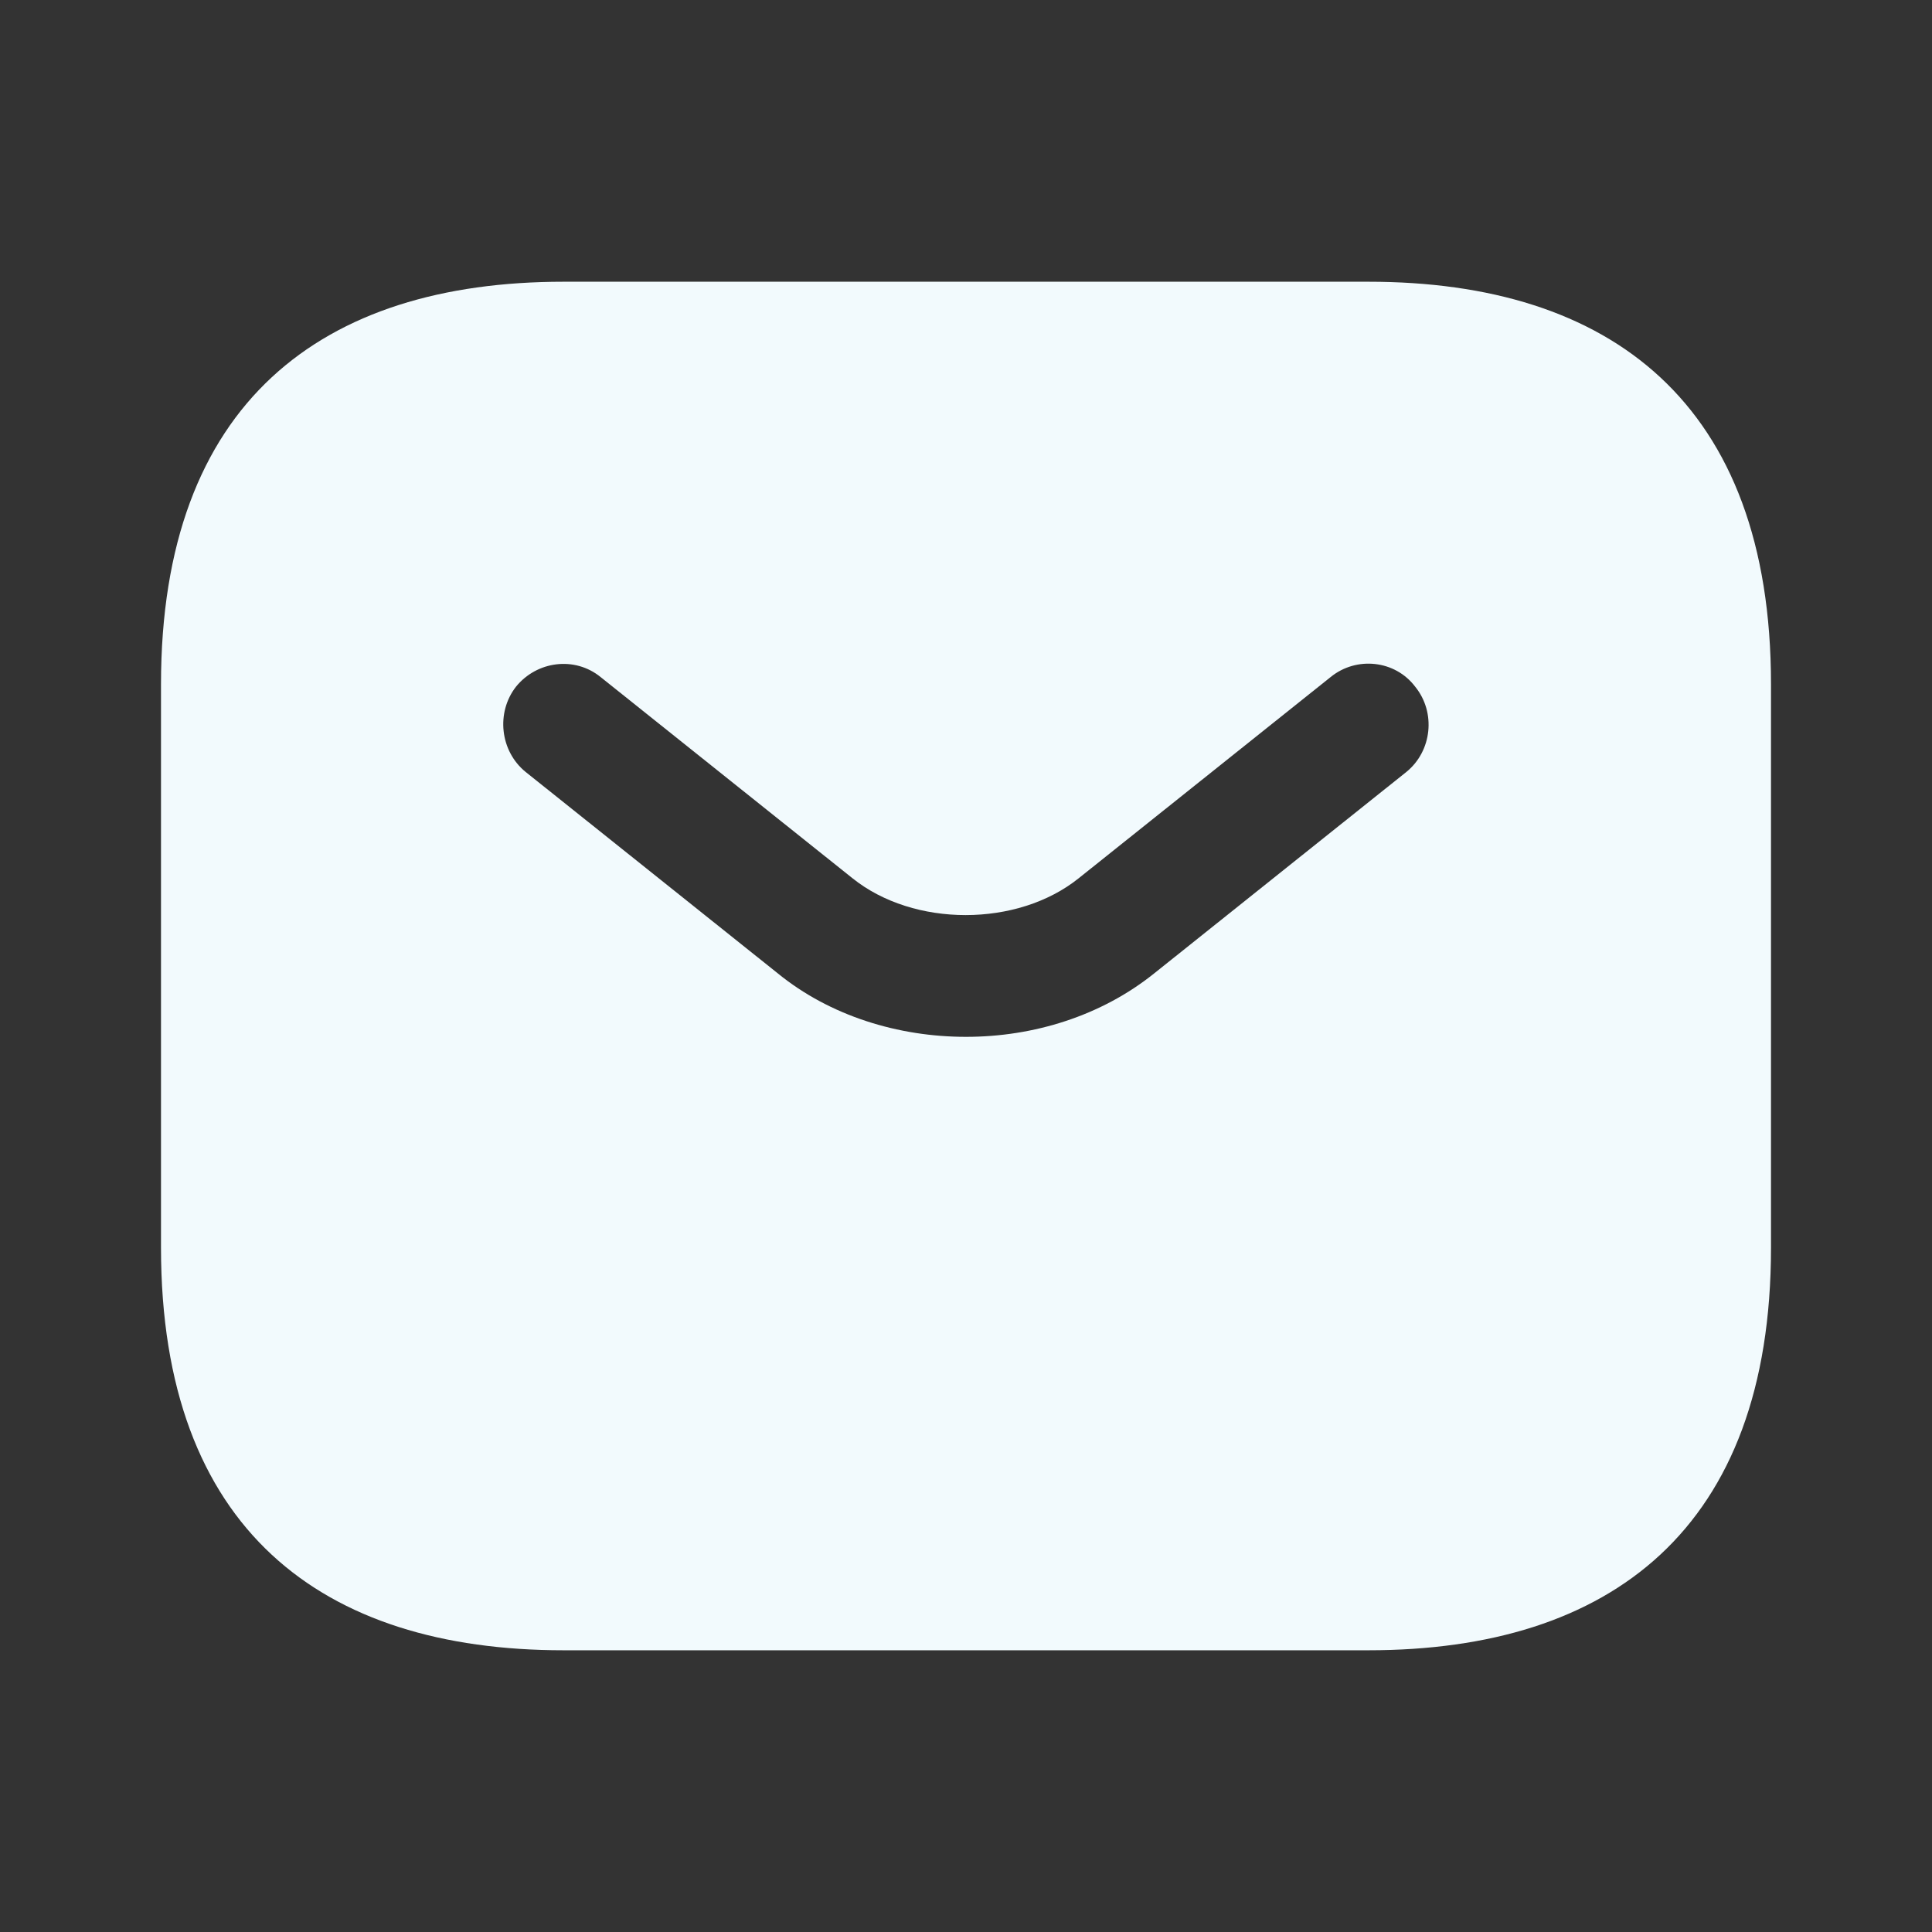 <svg width="45" height="45" viewBox="0 0 45 45" fill="none" xmlns="http://www.w3.org/2000/svg">
<rect x="0" y="0" width="45" height="45" fill="#333333" stroke="none"/>
<path d="M31.875 6.562H13.125C7.5 6.562 3.75 9.375 3.75 15.938V29.062C3.75 35.625 7.5 38.438 13.125 38.438H31.875C37.5 38.438 41.25 35.625 41.25 29.062V15.938C41.25 9.375 37.5 6.562 31.875 6.562ZM32.756 17.981L26.887 22.669C25.65 23.663 24.075 24.15 22.5 24.15C20.925 24.15 19.331 23.663 18.113 22.669L12.244 17.981C11.644 17.494 11.55 16.594 12.019 15.994C12.506 15.394 13.387 15.281 13.988 15.769L19.856 20.456C21.281 21.6 23.7 21.6 25.125 20.456L30.994 15.769C31.594 15.281 32.494 15.375 32.962 15.994C33.45 16.594 33.356 17.494 32.756 17.981Z" fill="#F2FAFD"/>
</svg>
